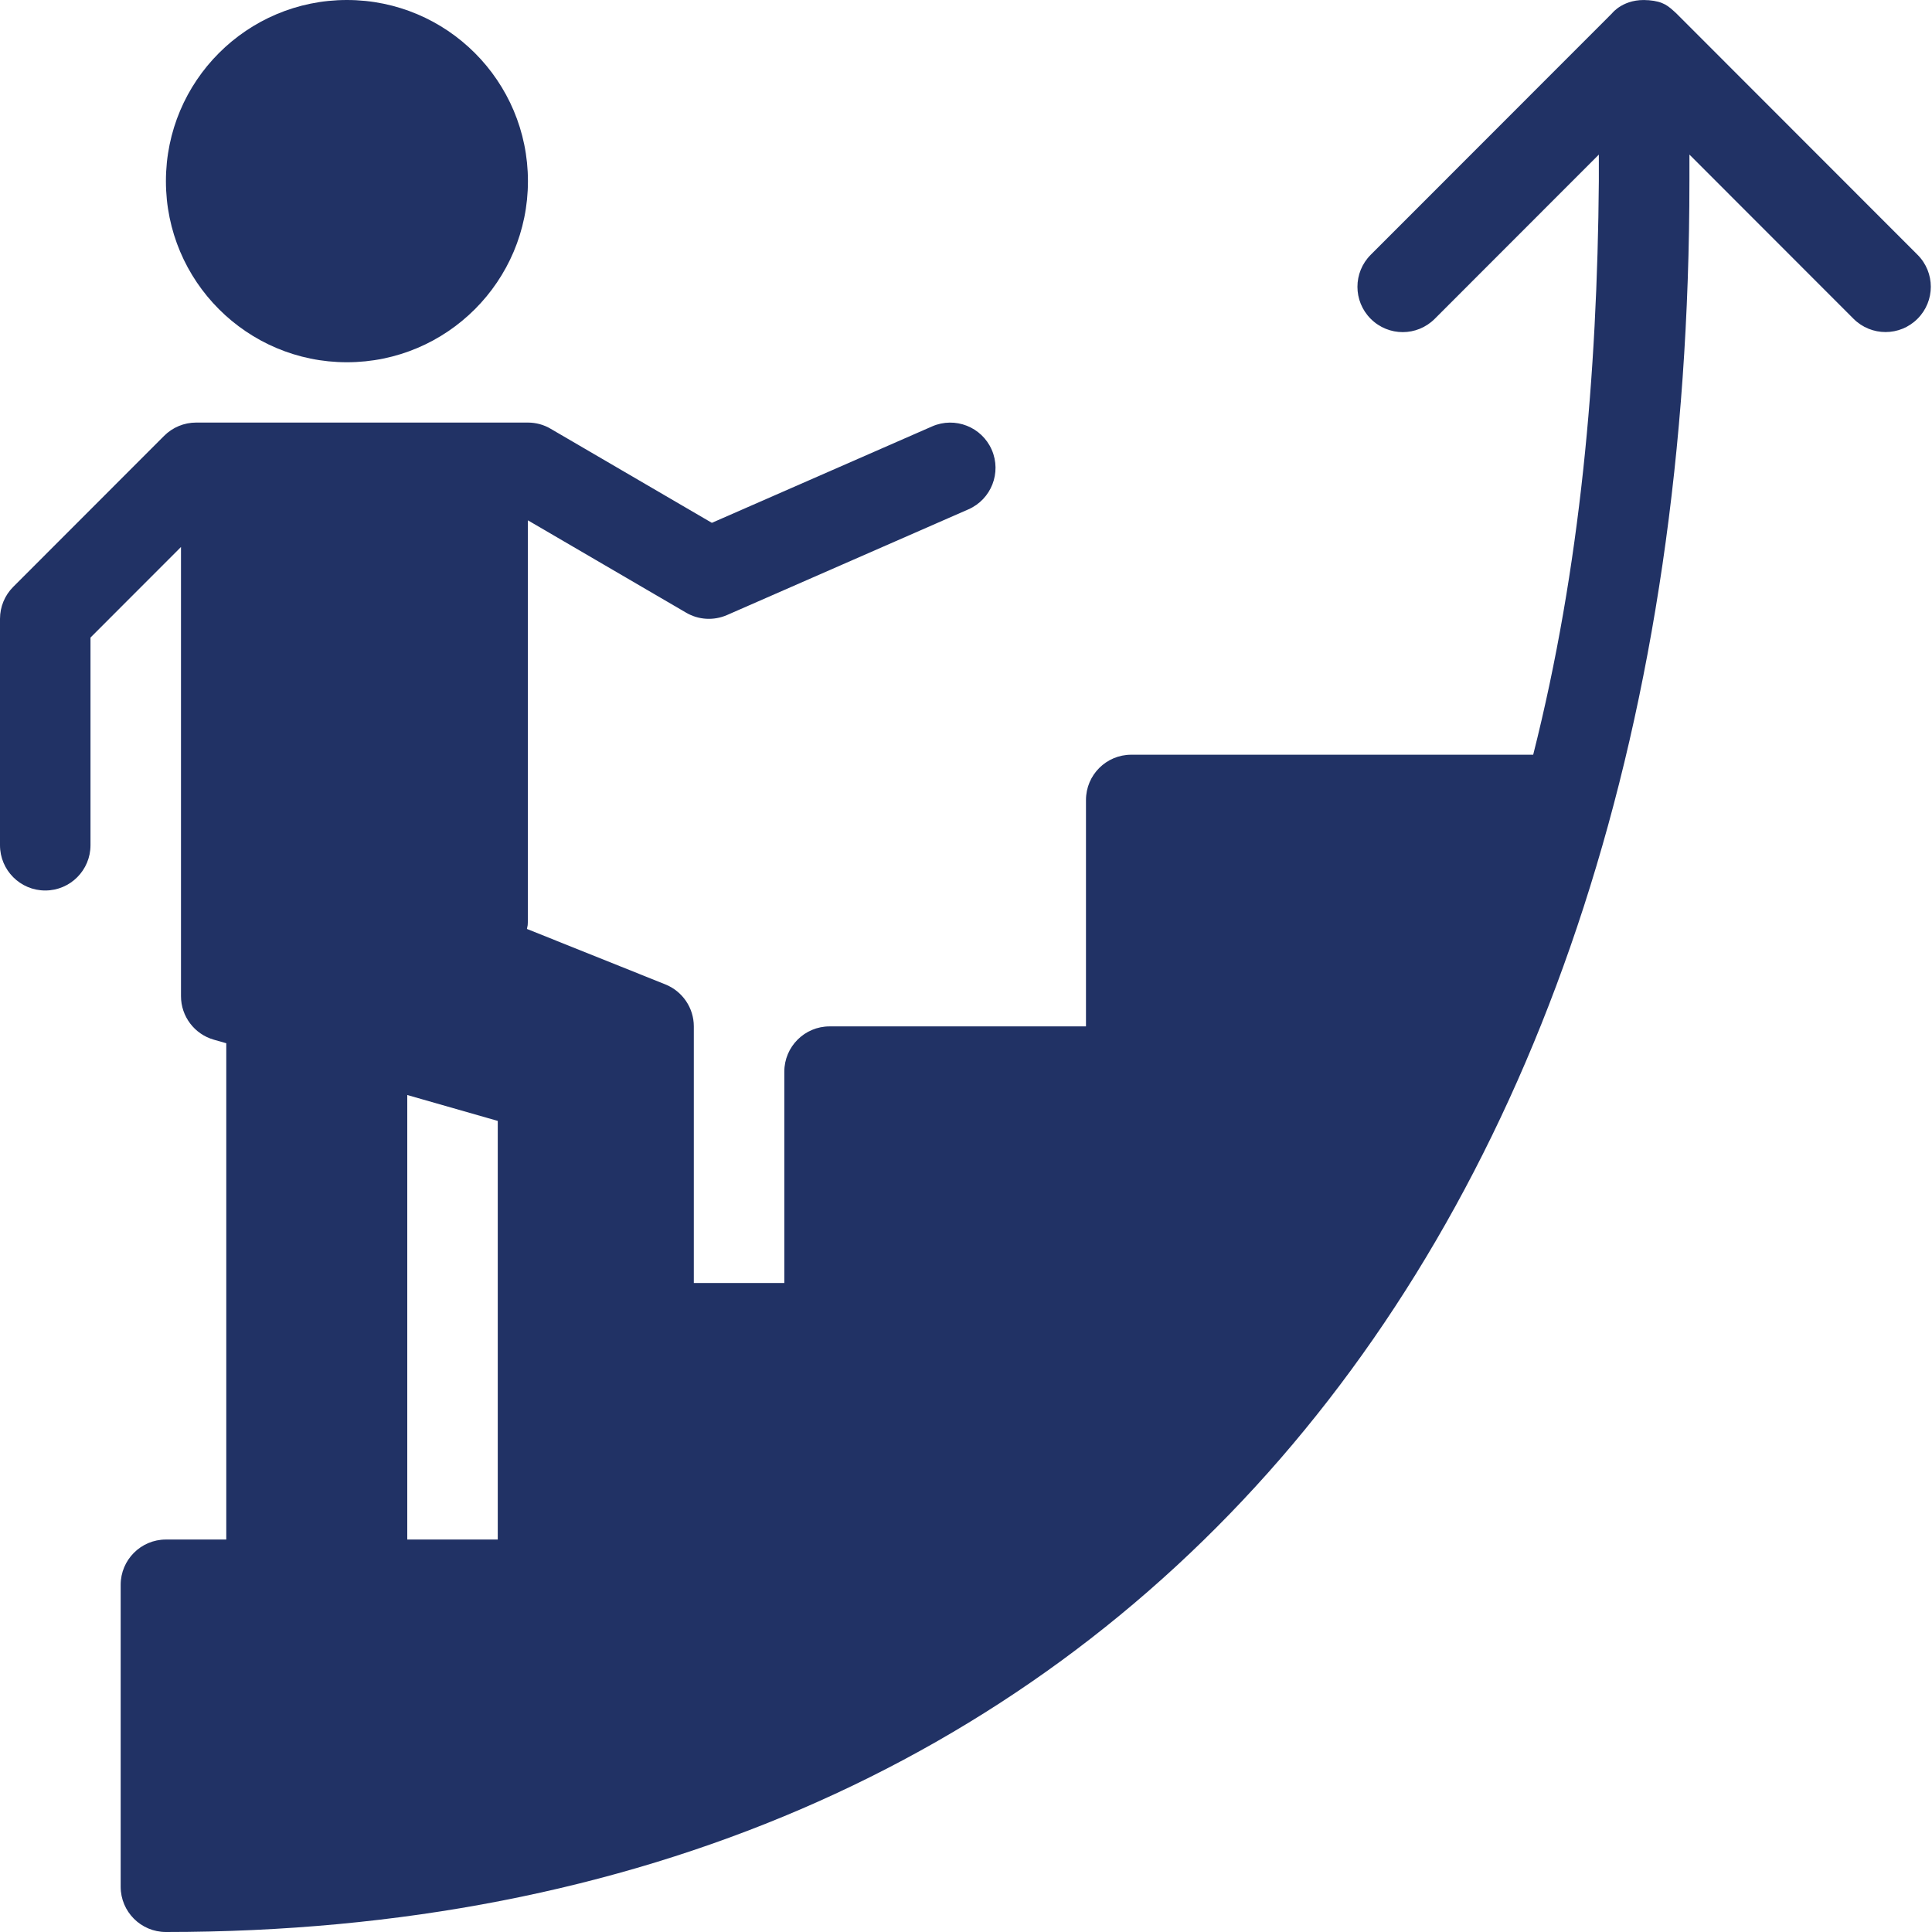 <?xml version="1.0" encoding="UTF-8"?>
<svg width="50px" height="50px" viewBox="0 0 50 50" version="1.1" xmlns="http://www.w3.org/2000/svg" xmlns:xlink="http://www.w3.org/1999/xlink">
    <title>Artboard</title>
    <g id="Artboard" stroke="none" stroke-width="1" fill="none" fill-rule="evenodd">
        <g id="service-3" fill="#213265" fill-rule="nonzero">
            <path d="M42.664,0.005 C43.061,0.039 43.175,0.157 43.379,0.342 L49.625,6.593 C50.084,7.051 50.084,7.792 49.625,8.25 C49.169,8.708 48.427,8.708 47.969,8.25 L43.722,4 L43.722,4.686 C43.722,32.441 28.634,50 4.294,50 C3.647,50 3.123,49.475 3.123,48.828 L3.123,41.015 C3.123,40.368 3.647,39.843 4.294,39.843 L5.856,39.843 L5.856,26.999 L5.534,26.907 C5.032,26.764 4.684,26.304 4.684,25.781 L4.684,14.156 L2.342,16.5 L2.342,21.874 C2.342,22.521 1.818,23.046 1.171,23.046 C0.524,23.046 0,22.521 0,21.874 L0,16.015 C0,15.703 0.124,15.405 0.344,15.186 L4.247,11.28 C4.467,11.06 4.765,10.936 5.075,10.936 L13.663,10.936 C13.87,10.936 14.074,10.991 14.252,11.097 C18.346,13.486 18.273,13.444 18.423,13.531 L24.124,11.035 C24.716,10.776 25.407,11.047 25.666,11.64 C25.925,12.232 25.654,12.923 25.062,13.182 L18.816,15.917 C18.472,16.067 18.079,16.045 17.757,15.856 L13.662,13.466 L13.662,23.829 C13.654,23.98 13.664,23.909 13.637,24.041 L17.219,25.476 C17.663,25.654 17.956,26.084 17.956,26.563 L17.956,33.204 L20.298,33.204 L20.298,27.735 C20.298,27.088 20.823,26.563 21.469,26.563 L28.105,26.563 L28.105,20.704 C28.105,20.056 28.63,19.532 29.277,19.532 L39.679,19.532 C40.906,14.679 41.337,9.68 41.378,4.687 L41.378,4.001 L37.131,8.251 C36.673,8.71 35.933,8.71 35.474,8.251 C35.016,7.793 35.016,7.052 35.474,6.594 L41.72,0.344 C41.72,0.344 42.022,-0.05 42.661,0.006 L42.664,0.005 Z M10.54,28.339 L10.54,39.843 L12.882,39.843 L12.882,29.009 L10.54,28.339 Z" id="Shape"></path>
            <path d="M8.978,0 C11.565,0 13.663,2.099 13.663,4.688 C13.663,7.276 11.565,9.375 8.978,9.375 C6.392,9.375 4.294,7.276 4.294,4.688 C4.294,2.099 6.392,0 8.978,0 Z" id="Path"></path>
        </g>
    </g>
</svg>